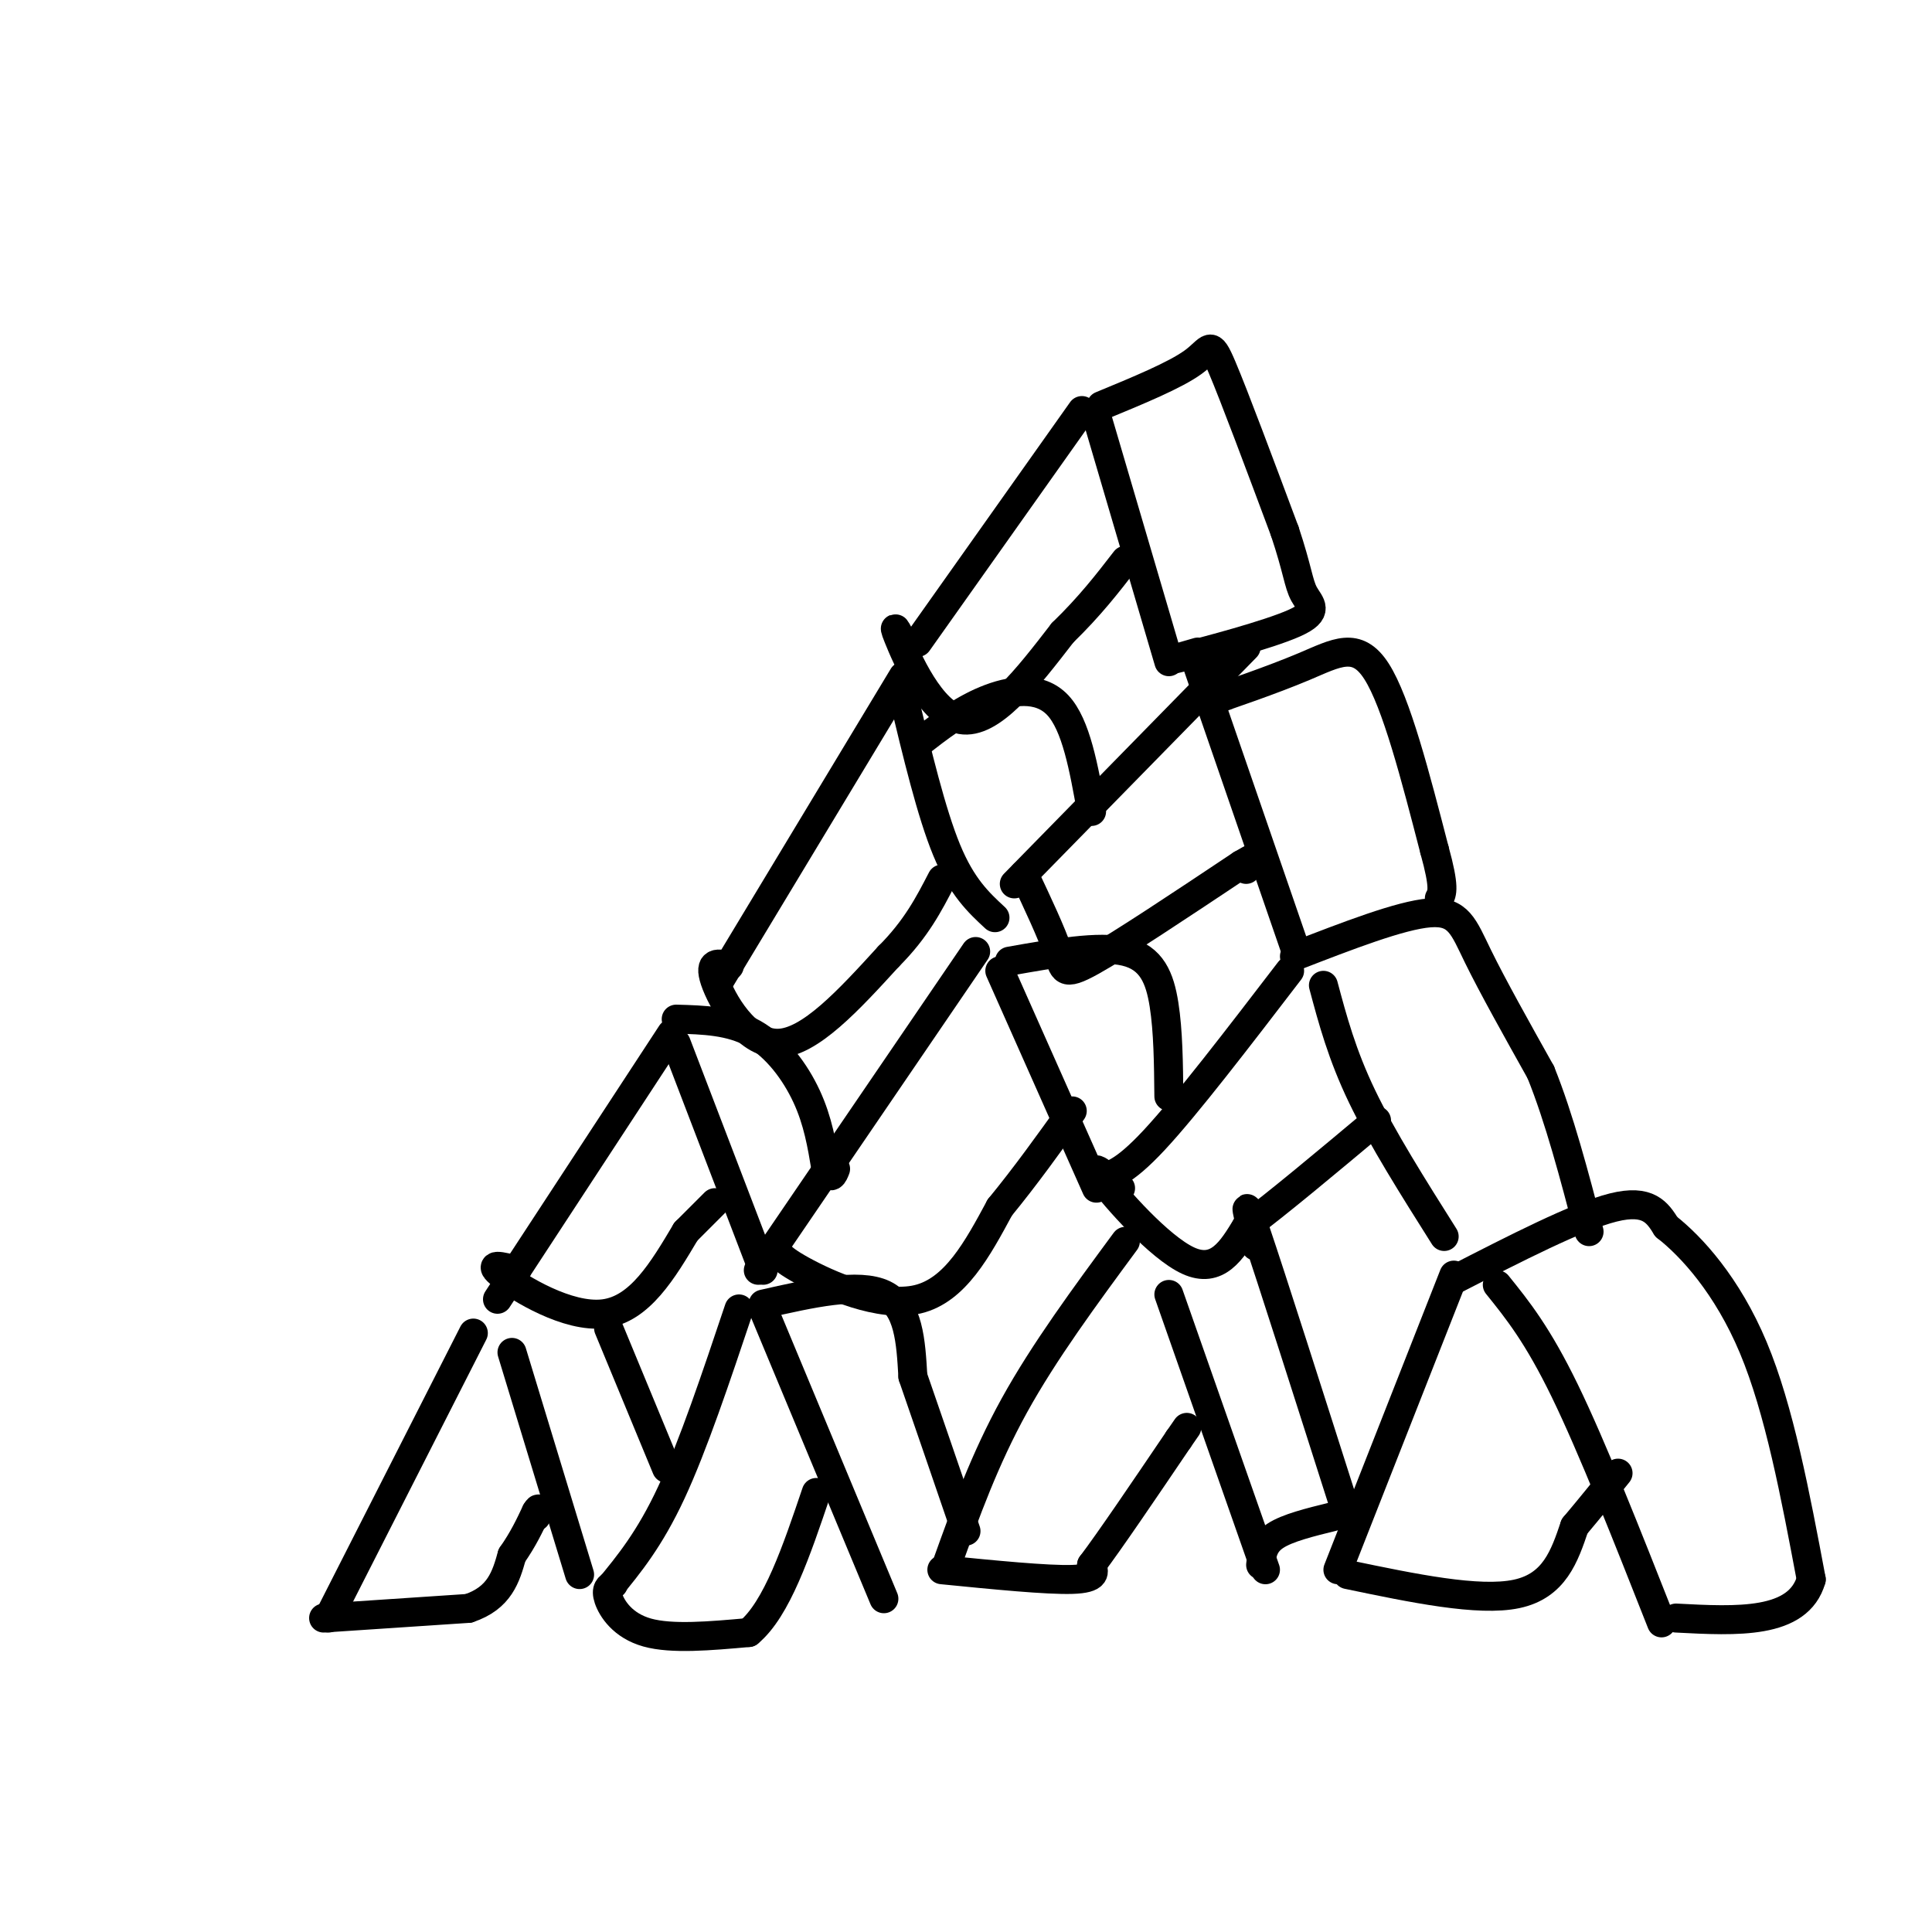 <svg viewBox='0 0 400 400' version='1.1' xmlns='http://www.w3.org/2000/svg' xmlns:xlink='http://www.w3.org/1999/xlink'><g fill='none' stroke='#000000' stroke-width='6' stroke-linecap='round' stroke-linejoin='round'><path d='M68,335c0.000,0.000 30.000,-59.000 30,-59'/><path d='M106,280c0.000,0.000 14.000,46.000 14,46'/><path d='M126,329c4.250,-5.167 8.500,-10.333 13,-20c4.500,-9.667 9.250,-23.833 14,-38'/><path d='M158,271c0.000,0.000 25.000,60.000 25,60'/><path d='M196,324c3.917,-10.917 7.833,-21.833 14,-33c6.167,-11.167 14.583,-22.583 23,-34'/><path d='M242,268c0.000,0.000 20.000,57.000 20,57'/><path d='M277,325c0.000,0.000 24.000,-61.000 24,-61'/><path d='M310,266c4.167,5.167 8.333,10.333 14,22c5.667,11.667 12.833,29.833 20,48'/><path d='M103,269c0.000,0.000 36.000,-55.000 36,-55'/><path d='M140,216c0.000,0.000 18.000,47.000 18,47'/><path d='M157,263c0.000,0.000 45.000,-66.000 45,-66'/><path d='M207,201c0.000,0.000 20.000,45.000 20,45'/><path d='M227,244c2.667,-0.417 5.333,-0.833 12,-8c6.667,-7.167 17.333,-21.083 28,-35'/><path d='M274,204c1.917,7.167 3.833,14.333 8,23c4.167,8.667 10.583,18.833 17,29'/><path d='M149,203c0.000,0.000 38.000,-63.000 38,-63'/><path d='M187,144c2.917,12.167 5.833,24.333 9,32c3.167,7.667 6.583,10.833 10,14'/><path d='M210,183c0.000,0.000 48.000,-49.000 48,-49'/><path d='M248,138c0.000,0.000 20.000,58.000 20,58'/><path d='M190,133c0.000,0.000 34.000,-48.000 34,-48'/><path d='M227,86c0.000,0.000 15.000,51.000 15,51'/><path d='M67,335c0.000,0.000 30.000,-2.000 30,-2'/><path d='M97,333c6.500,-2.167 7.750,-6.583 9,-11'/><path d='M106,322c2.333,-3.333 3.667,-6.167 5,-9'/><path d='M111,313c0.833,-1.333 0.417,-0.167 0,1'/><path d='M127,328c-0.844,0.489 -1.689,0.978 -1,3c0.689,2.022 2.911,5.578 8,7c5.089,1.422 13.044,0.711 21,0'/><path d='M155,338c5.833,-4.833 9.917,-16.917 14,-29'/><path d='M195,325c10.917,1.083 21.833,2.167 27,2c5.167,-0.167 4.583,-1.583 4,-3'/><path d='M226,324c3.667,-4.833 10.833,-15.417 18,-26'/><path d='M244,298c3.000,-4.333 1.500,-2.167 0,0'/><path d='M279,326c13.583,2.833 27.167,5.667 35,4c7.833,-1.667 9.917,-7.833 12,-14'/><path d='M326,316c3.500,-4.167 6.250,-7.583 9,-11'/><path d='M232,246c-3.422,-2.889 -6.844,-5.778 -4,-2c2.844,3.778 11.956,14.222 18,17c6.044,2.778 9.022,-2.111 12,-7'/><path d='M258,254c6.500,-4.833 16.750,-13.417 27,-22'/><path d='M161,258c-0.178,1.022 -0.356,2.044 5,5c5.356,2.956 16.244,7.844 24,6c7.756,-1.844 12.378,-10.422 17,-19'/><path d='M207,250c5.333,-6.500 10.167,-13.250 15,-20'/><path d='M107,263c-3.222,-0.844 -6.444,-1.689 -3,1c3.444,2.689 13.556,8.911 21,8c7.444,-0.911 12.222,-8.956 17,-17'/><path d='M142,255c3.833,-3.833 4.917,-4.917 6,-6'/><path d='M151,200c-2.200,-0.578 -4.400,-1.156 -3,3c1.400,4.156 6.400,13.044 13,13c6.600,-0.044 14.800,-9.022 23,-18'/><path d='M184,198c5.667,-5.667 8.333,-10.833 11,-16'/><path d='M212,181c2.867,6.089 5.733,12.178 7,16c1.267,3.822 0.933,5.378 7,2c6.067,-3.378 18.533,-11.689 31,-20'/><path d='M257,179c5.333,-3.167 3.167,-1.083 1,1'/><path d='M188,135c-1.822,-3.556 -3.644,-7.111 -2,-3c1.644,4.111 6.756,15.889 13,17c6.244,1.111 13.622,-8.444 21,-18'/><path d='M220,131c5.667,-5.500 9.333,-10.250 13,-15'/><path d='M126,275c0.000,0.000 12.000,29.000 12,29'/><path d='M158,270c9.917,-2.250 19.833,-4.500 25,-2c5.167,2.500 5.583,9.750 6,17'/><path d='M189,285c2.833,8.167 6.917,20.083 11,32'/><path d='M260,258c-1.583,-6.167 -3.167,-12.333 0,-3c3.167,9.333 11.083,34.167 19,59'/><path d='M261,324c0.250,-2.167 0.500,-4.333 3,-6c2.500,-1.667 7.250,-2.833 12,-4'/><path d='M301,265c12.833,-6.583 25.667,-13.167 33,-15c7.333,-1.833 9.167,1.083 11,4'/><path d='M345,254c5.178,4.044 12.622,12.156 18,25c5.378,12.844 8.689,30.422 12,48'/><path d='M375,327c-2.667,9.333 -15.333,8.667 -28,8'/><path d='M268,198c11.000,-4.267 22.000,-8.533 28,-9c6.000,-0.467 7.000,2.867 10,9c3.000,6.133 8.000,15.067 13,24'/><path d='M319,222c3.833,9.500 6.917,21.250 10,33'/><path d='M209,199c9.267,-1.644 18.533,-3.289 24,-2c5.467,1.289 7.133,5.511 8,11c0.867,5.489 0.933,12.244 1,19'/><path d='M140,211c5.622,0.156 11.244,0.311 16,3c4.756,2.689 8.644,7.911 11,13c2.356,5.089 3.178,10.044 4,15'/><path d='M171,242c1.000,2.500 1.500,1.250 2,0'/><path d='M254,144c-3.042,1.024 -6.083,2.048 -3,1c3.083,-1.048 12.292,-4.167 19,-7c6.708,-2.833 10.917,-5.381 15,1c4.083,6.381 8.042,21.690 12,37'/><path d='M297,176c2.167,7.833 1.583,8.917 1,10'/><path d='M190,154c4.400,-3.422 8.800,-6.844 14,-9c5.200,-2.156 11.200,-3.044 15,1c3.800,4.044 5.400,13.022 7,22'/><path d='M228,84c7.644,-3.156 15.289,-6.311 19,-9c3.711,-2.689 3.489,-4.911 6,1c2.511,5.911 7.756,19.956 13,34'/><path d='M266,110c2.662,7.955 2.817,10.844 4,13c1.183,2.156 3.396,3.581 -2,6c-5.396,2.419 -18.399,5.834 -23,7c-4.601,1.166 -0.801,0.083 3,-1'/></g>
</svg>
